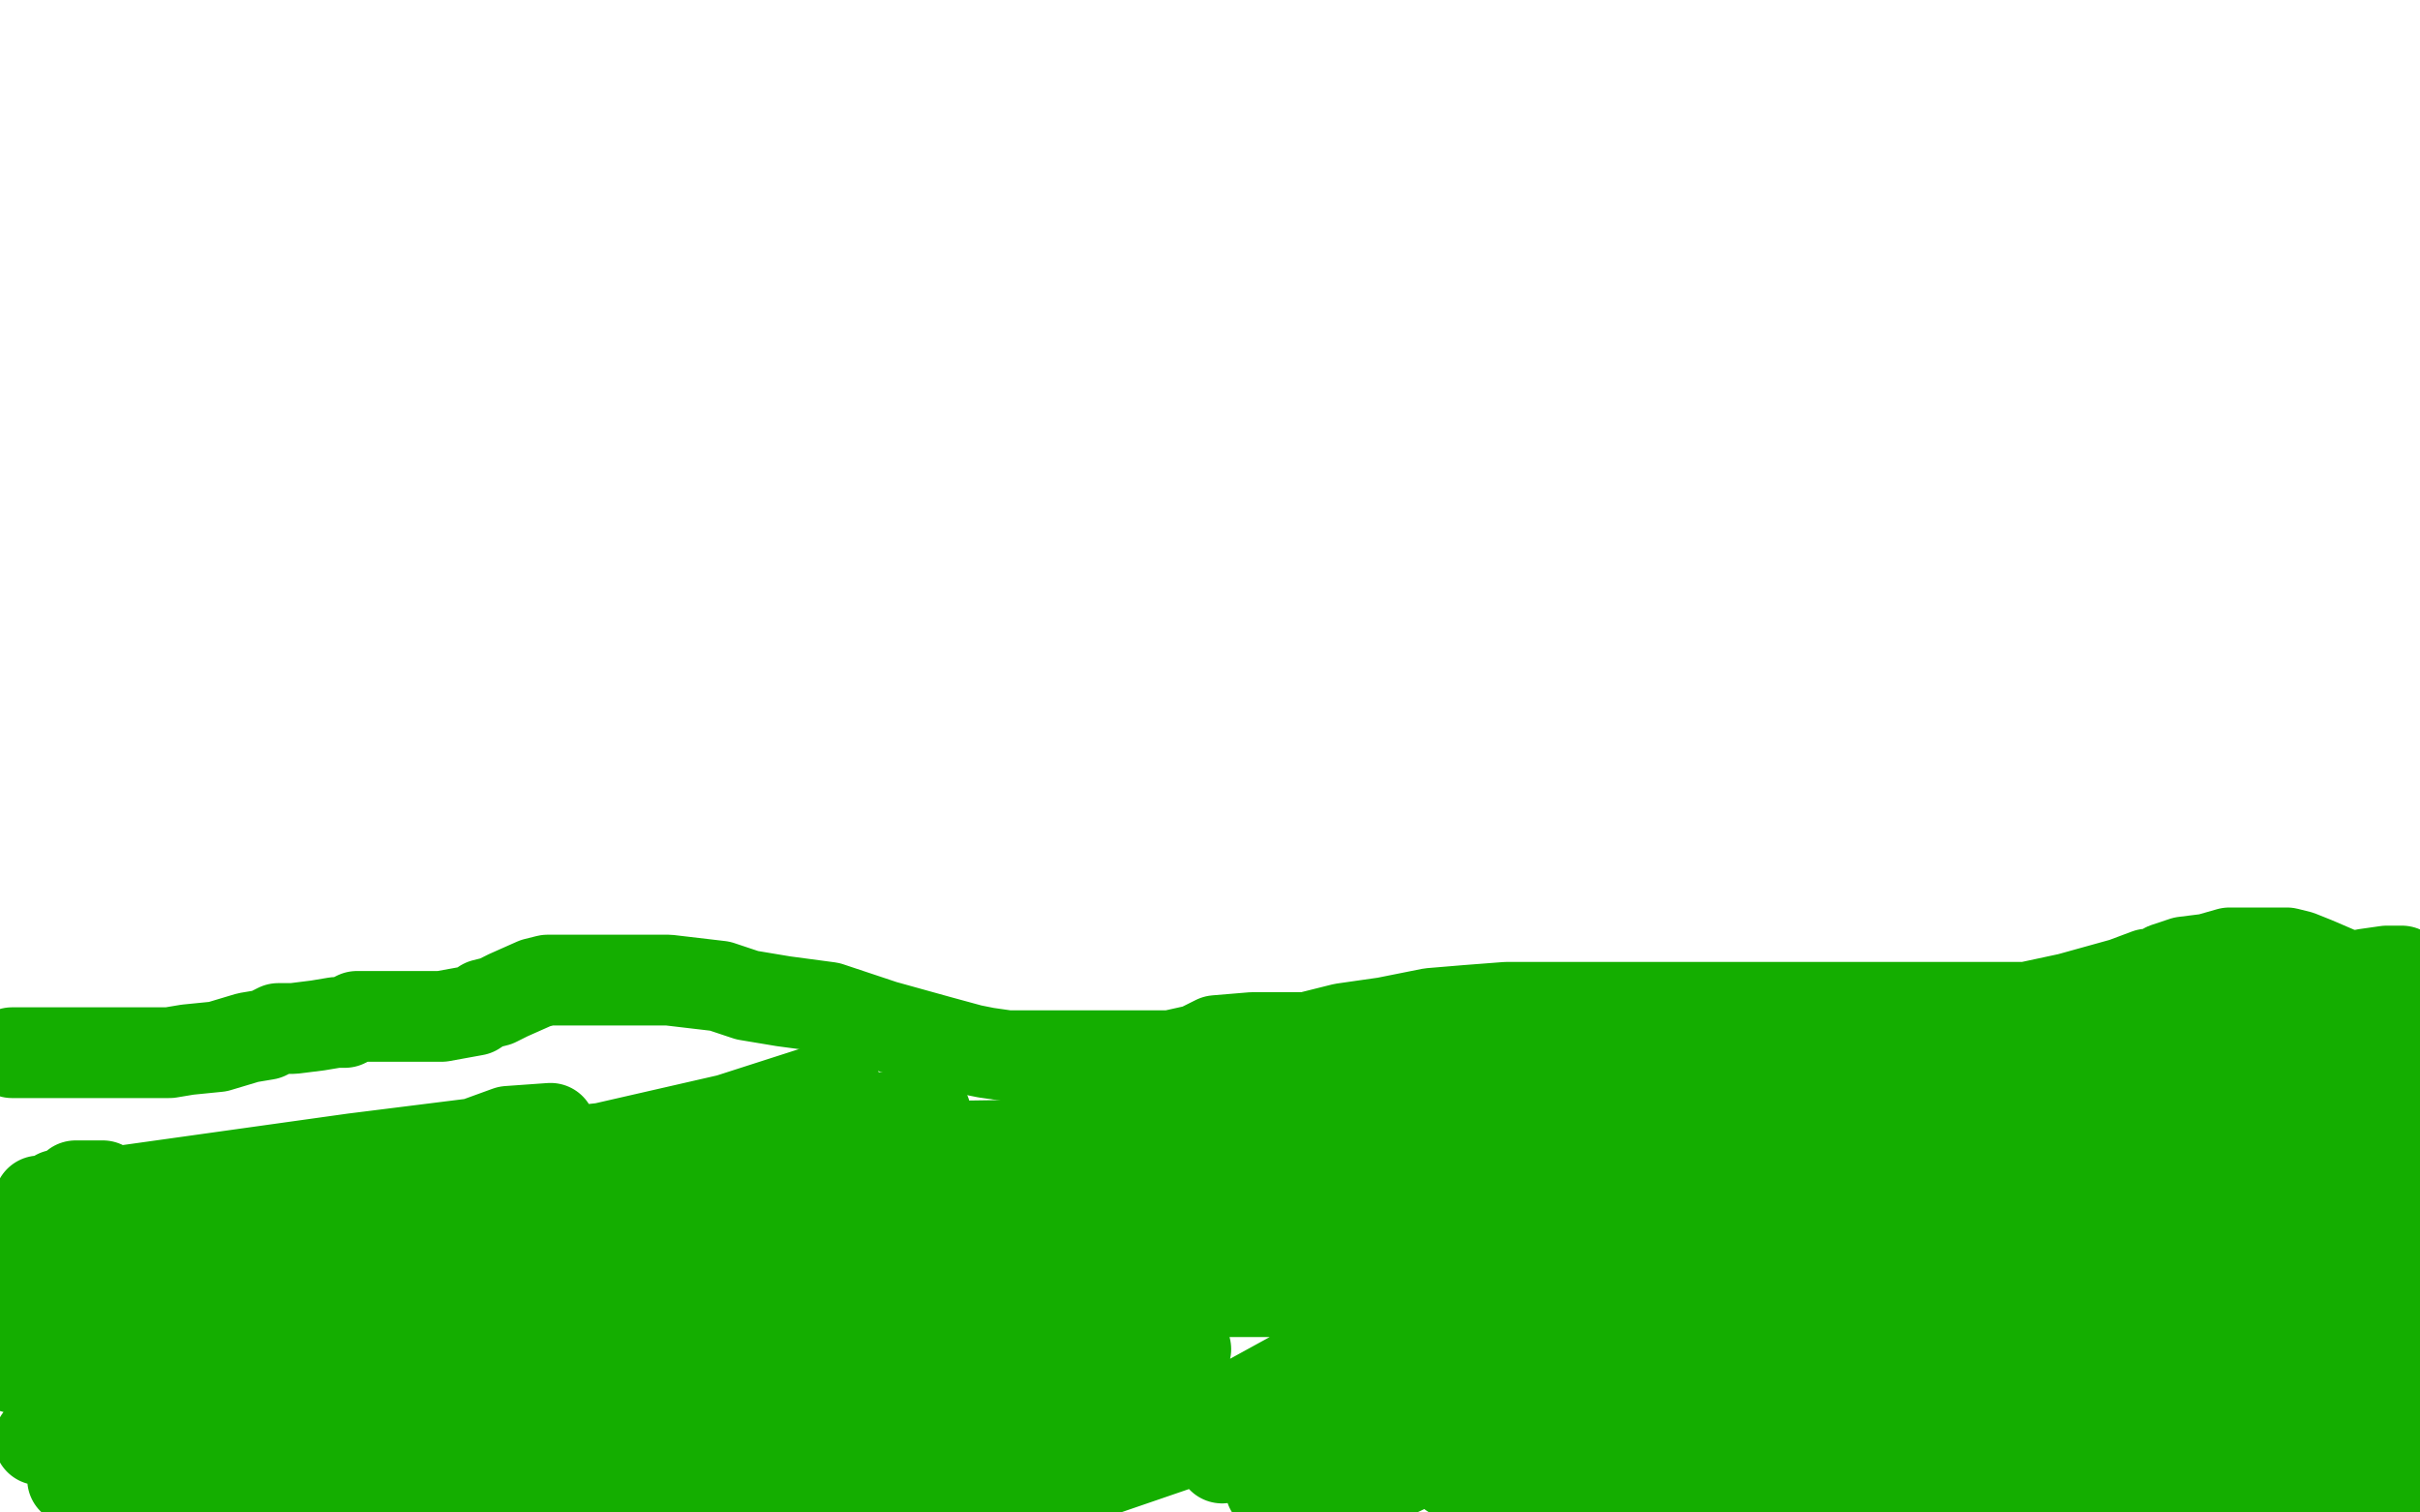 <?xml version="1.0" standalone="no"?>
<!DOCTYPE svg PUBLIC "-//W3C//DTD SVG 1.1//EN"
"http://www.w3.org/Graphics/SVG/1.1/DTD/svg11.dtd">

<svg width="800" height="500" version="1.1" xmlns="http://www.w3.org/2000/svg" xmlns:xlink="http://www.w3.org/1999/xlink" style="stroke-antialiasing: false"><desc>This SVG has been created on https://colorillo.com/</desc><rect x='0' y='0' width='800' height='500' style='fill: rgb(255,255,255); stroke-width:0' /><polyline points="5,348 4,348 4,348 7,348 7,348 10,348 10,348 15,348 15,348 18,348 21,348 26,348 37,348 47,348 56,348 62,347 72,346 82,343 88,342 92,340 97,340 105,339 111,338 112,338 114,338 116,337 118,336 119,336 120,336 124,336 127,336 129,336 133,336 146,336 157,334 160,332 164,331 168,329 177,325 181,324 182,324 185,324 201,324 221,324 238,326 247,329 259,331 274,333 292,339 310,344 321,347 326,348 333,349 338,349 346,349 363,349 378,349 387,349 396,347 402,344 414,343 424,343 432,343 444,340 458,338 473,335 485,334 498,333 509,333 524,333 545,333 570,333 588,333 600,333 610,333 622,333 640,333 652,333 670,333 684,330 702,325 710,322 713,322 716,320 722,318 730,317 737,315 743,315 747,315 752,315 756,315 760,316 765,318 772,321 776,323 779,325 781,326 782,326 784,326 785,327 787,327 789,328 790,328 791,328" style="fill: none; stroke: #14ae00; stroke-width: 30; stroke-linejoin: round; stroke-linecap: round; stroke-antialiasing: false; stroke-antialias: 0; opacity: 1.0"/>
<polyline points="637,401 623,407 623,407 591,420 591,420 585,425 585,425 586,426 586,426 602,424 613,418 614,418 603,416 573,414 489,414 402,414 361,418 354,423 375,427 453,427 534,406 565,394 566,391 542,390 472,390 413,390 386,392 389,396 423,400 526,396 598,386 618,381 613,381 543,381 426,383 346,399 340,402 356,404 417,404 489,390 512,380 512,378 483,377 429,387 364,408 352,417 374,419 453,422 526,407 549,395 540,393 506,393 435,393 371,402 362,407 371,407 459,392 500,380 513,372 511,371 456,371 370,384 328,398 327,404 394,404 477,382 485,377 484,377 458,385 417,398 379,409 374,413 415,413 545,389 618,366 612,366 509,397 331,448 189,492 246,497 387,460 392,446 389,445 347,464 275,489 254,498 257,498 288,478 324,446 341,424 346,413 348,410 348,409 349,409 360,405 382,398 391,398 392,398 393,397 394,396 394,395 387,393 364,389 354,385 351,384 351,383 354,380 378,370 392,362 403,358 409,356 416,354 425,354 434,354 439,353 451,351 462,349 476,346 488,346 504,346 526,346 542,346 553,346 558,346 565,346 585,346 612,347 628,350 636,350 640,350 648,350 664,350 676,350 675,351 652,356 616,362 583,367 557,372 545,375 536,375 530,376 529,376 530,373 545,369 572,364 595,364 606,360 610,358 611,358 605,358 574,361 528,364 502,366 499,366 504,366 577,356 673,346 749,340 778,330 783,326 789,322 794,321 793,321 791,321 789,321 782,322 763,329 745,334 732,338 726,341 726,342 726,344 729,345 756,349 781,349 785,349 784,349 761,358 734,371 732,371 751,371 790,357 793,341 759,358 755,358 771,355 784,347 790,338 790,337 771,345 726,378 716,388 725,389 752,375 764,363 765,361 763,360 743,372 705,396 677,402 676,402 675,402 676,394 705,379 723,372 727,369 722,370 709,375 659,404 582,446 535,468 536,465 580,437 620,410 628,399 622,399 573,419 522,448 489,464 486,464 544,434 644,371 686,345 688,342 678,347 657,366 637,380 645,378 678,362 706,342 736,326 738,324 726,335 694,361 626,395 606,404 609,404 672,390 763,347 780,340 776,343 727,375 641,417 579,443 586,443 685,410 753,411 709,436 708,437 737,419 777,374 715,404 672,424 663,427 664,427 730,398 789,374 792,372 792,380 776,398 746,420 724,433 721,434 746,412 791,385 772,424 730,437 727,437 784,413 780,465 760,472 759,468 769,440 784,423 792,423 795,472 787,450 785,441 785,451 780,480 779,485 779,481 779,438 779,420 779,426 783,449 789,471 792,477 797,461 799,467 796,454 793,424 791,404 791,403 788,411 788,417 786,432 786,435 786,431 786,416 784,397 784,396 784,404 783,427 782,437 781,412 781,402 781,418 779,439 772,470 772,474 772,476 773,476 782,476 788,478 789,479 789,480 776,485 748,489 734,490 735,490 746,492 769,495 775,495 766,493 740,493 792,494 798,488 797,486 787,486 775,486 762,489 757,492 758,493 780,493 797,483 789,483 775,487 769,491 770,491 773,487 771,478 747,478 718,486 705,490 701,494 720,465 724,452 723,451 717,451 698,459 664,477 642,492 645,493 682,490 729,472 740,465 740,466 735,485 733,492 739,493 765,483 770,476 769,475 764,475 752,480 726,491 723,493 746,472 784,434 792,410 792,408 781,412 742,443 697,482 692,490 712,481 746,411 697,452 684,467 705,468 792,389 737,431 687,473 677,483 714,471 782,415 727,450 701,469 703,472 747,453 779,428 785,413 781,408 756,420 693,462 637,499 733,414 739,402 733,401 707,415 666,444 639,466 637,467 658,453 689,433 698,425 697,424 672,431 595,476 528,495 609,445 623,439 622,439 616,442 580,475 586,493 639,460 668,446 669,445 668,447 650,469 633,488 629,491 646,481 671,460 677,456 673,456 648,472 638,482 639,482 650,472 667,455 673,450 670,449 648,468 617,495 621,488 637,469 638,465 628,466 595,483 566,497 554,499 555,486 579,461 596,448 597,447 578,455 497,496 576,464 588,458 584,461 581,465 554,481 509,498 480,487 516,461 523,452 523,451 522,451 501,461 467,480 448,490 449,490 463,486 496,470 527,458 536,456 531,456 525,459 460,481 422,492 420,492 431,480 484,441 515,428 517,427 516,427 495,441 441,465 404,482 408,479 436,456 470,434 488,425 486,427 440,448 409,465 401,469 419,461 476,436 545,412 554,408 470,450 333,497 205,497 279,470 349,441 365,436 358,435 332,435 230,459 105,483 249,483 370,463 393,456 388,456 361,459 297,468 179,480 34,490 191,497 349,474 393,460 393,458 374,458 319,457 117,483 45,497 62,498 240,468 434,414 487,399 477,401 337,433 13,476 307,434 259,448 102,478 74,466 229,444 288,435 251,446 142,460 64,453 278,421 309,414 281,416 246,424 79,446 26,457 101,455 131,455 133,455 116,467 69,481 25,489 24,489 63,484 142,461 174,451 174,450 149,457 79,473 4,452 7,449 9,446 10,444 10,446 10,447 10,448 11,448 14,447 29,441 61,436 65,435 59,442 48,451 18,463 138,420 146,431 146,456 116,492 24,444 103,422 212,419 265,419 268,419 269,426 249,439 188,450 73,448 58,445 58,441 82,426 143,412 254,402 317,400 321,400 318,401 307,407 247,425 130,447 74,451 84,445 178,430 283,425 326,425 334,425 304,425 163,425 118,422 118,418 138,407 171,402 220,401 264,401 280,401 265,403 224,405 200,405 200,404 235,391 308,379 375,378 384,378 385,378 379,385 344,396 272,398 235,400 231,402 238,402 296,394 399,378 463,375 477,375 472,376 466,377 369,391 259,395 212,395 208,395 218,383 241,370 269,361 277,361 268,362 241,370 158,389 92,403 89,404 110,401 188,390 293,371 306,368 305,368 277,371 186,381 91,390 68,394 69,395 103,388 168,378 182,373 168,374 157,378 117,383 24,396 13,397 14,397 86,394 154,385 162,385 160,387 151,392 124,409 82,422 71,426 72,426 104,414 123,410 120,414 105,422 65,430 44,433 42,428 58,414 82,406 92,404 93,404 88,413 63,427 38,430 31,428 37,419 47,414 51,414 52,414 40,422 19,425 10,425 11,414 22,404 33,404 38,404 38,408 38,412 36,412 33,412 31,400 31,396 35,393 34,392 33,392 28,392 26,392 25,392 24,393 24,395 24,397 24,398 22,398 22,397 21,397 21,396 20,396 19,395" style="fill: none; stroke: #14ae00; stroke-width: 30; stroke-linejoin: round; stroke-linecap: round; stroke-antialiasing: false; stroke-antialias: 0; opacity: 1.0"/>
</svg>
